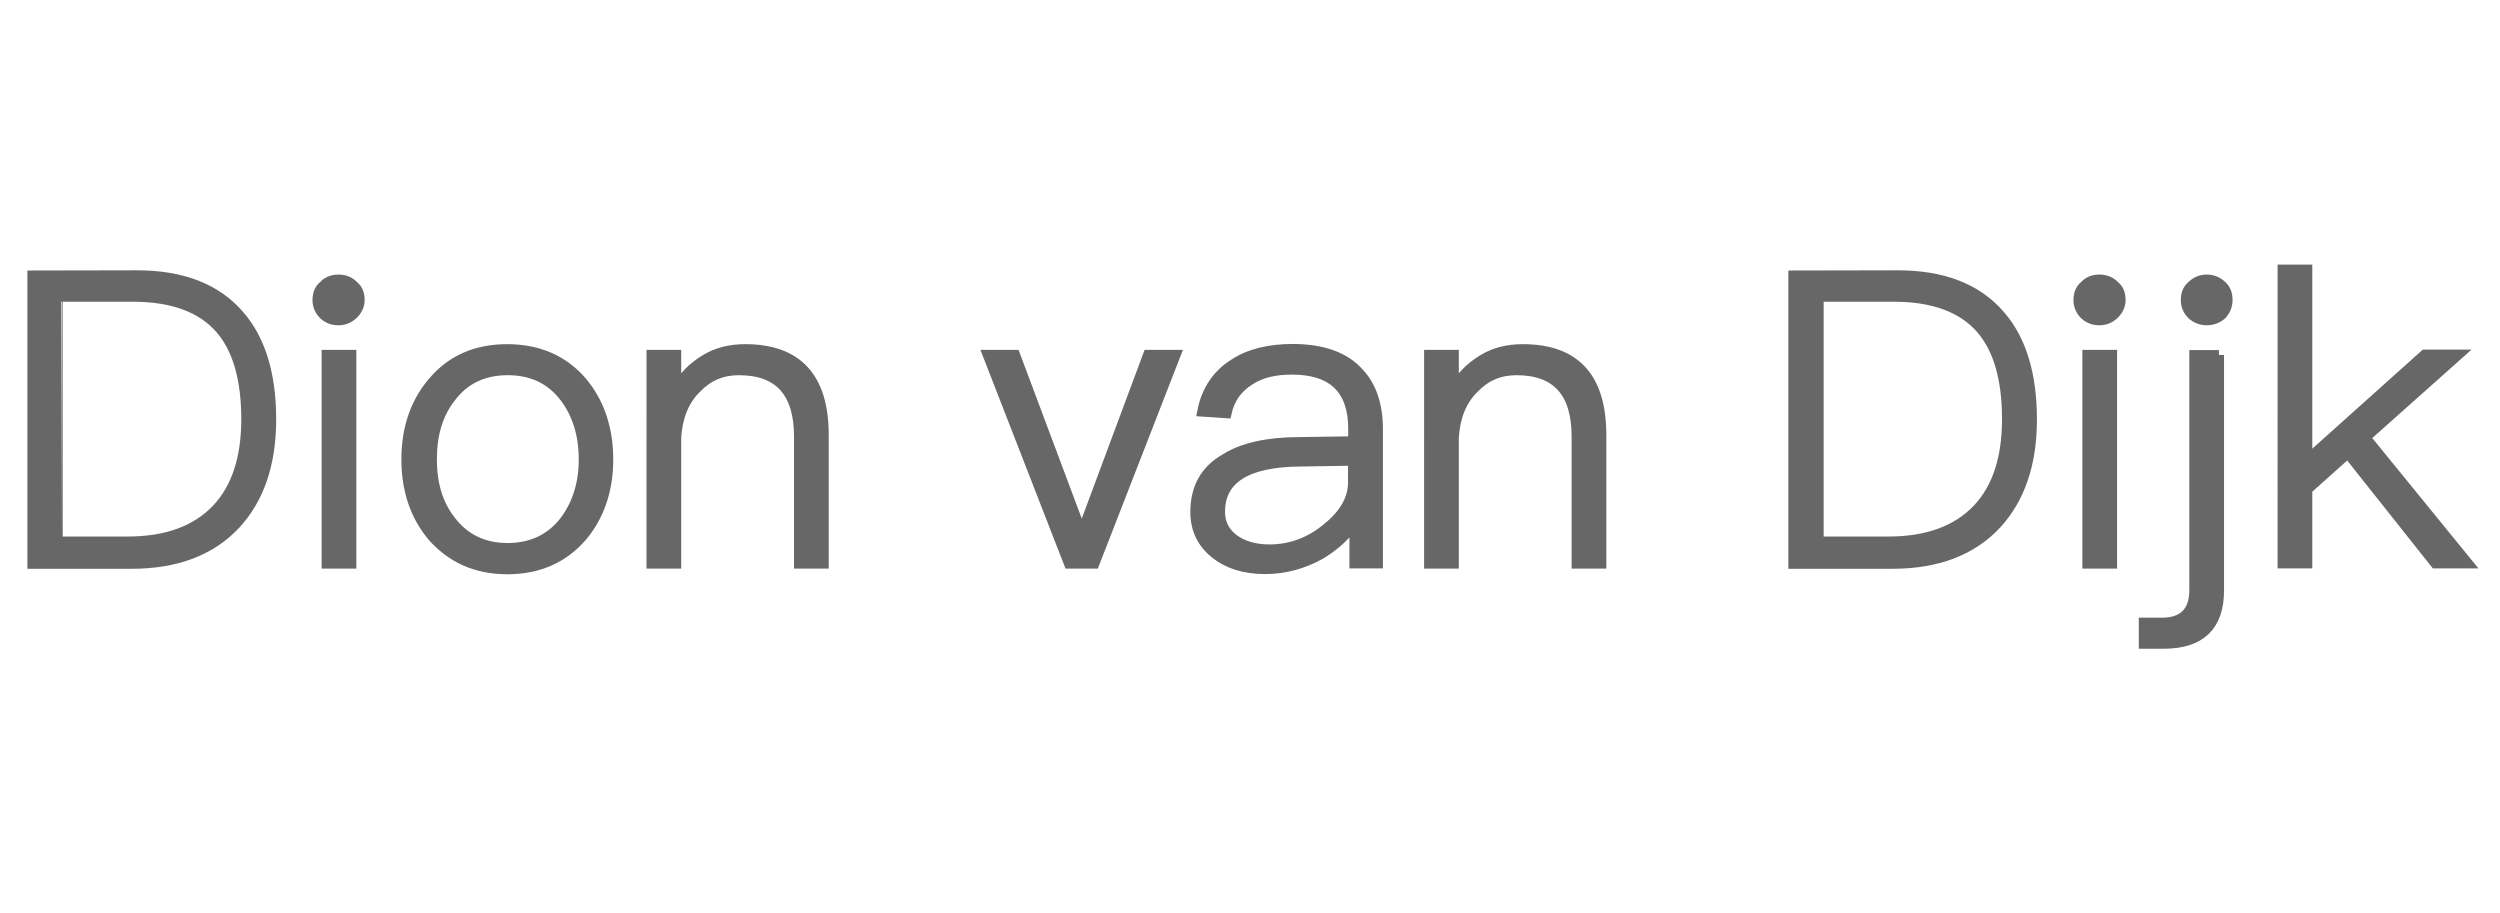 <?xml version="1.0" encoding="utf-8"?>
<!-- Generator: Adobe Illustrator 25.4.1, SVG Export Plug-In . SVG Version: 6.00 Build 0)  -->
<svg version="1.1" id="Laag_1" xmlns="http://www.w3.org/2000/svg" xmlns:xlink="http://www.w3.org/1999/xlink" x="0px" y="0px"
	 viewBox="0 0 1232 450" style="enable-background:new 0 0 1232 450;" xml:space="preserve">
<style type="text/css">
	.st0{fill:#676767;stroke:#676767;stroke-width:5;stroke-miterlimit:10;}
</style>
<g>
	<path class="st0" d="M67.4,135.7c22.4,0,39.3,6.5,50.7,19.9c10.3,11.9,15.5,29,15.5,51.1c0,21.7-5.8,38.8-17.3,51.4
		c-12.1,13.1-29.2,19.7-51.5,19.7H16v-142L67.4,135.7L67.4,135.7z M28.4,266.9h34.5c19.2,0,33.9-5.4,44-16.1
		c9.7-10.3,14.5-25.1,14.5-44.2c0-19.9-4.3-34.6-12.7-44.4c-9.3-10.8-23.8-16-43.3-16h-37C28.4,146.2,28.4,266.9,28.4,266.9z"/>
	<path class="st0" d="M174.2,140.8c2,1.6,3,3.9,3,7c0,2.8-1.2,5.2-3.3,7.2c-2,1.8-4.3,2.8-7.1,2.8c-3,0-5.4-1-7.3-2.8
		c-2-2-3-4.4-3-7.2c0-3,1-5.4,3-7c1.8-2,4.3-3,7.3-3C169.8,137.8,172.3,138.8,174.2,140.8z M173.1,174.9v102.8H161V174.9H173.1z"/>
	<path class="st0" d="M287,188.4c8.4,10.1,12.7,22.9,12.7,38s-4.3,27.6-12.7,37.8c-9.3,10.8-21.6,16.3-37,16.3s-27.6-5.6-37-16.3
		c-8.4-10.1-12.7-22.7-12.7-37.8s4.3-27.9,12.9-38c9.1-10.9,21.4-16.3,36.7-16.3S277.8,177.5,287,188.4z M222.1,195.9
		c-6.3,8-9.3,18.1-9.3,30.5c0,12.1,3,22.2,9.3,30.2c6.9,9,16.2,13.5,28.1,13.5c11.9,0,21.4-4.6,28.2-13.5c6.1-8.2,9.3-18.3,9.3-30.2
		c0-12.4-3.3-22.5-9.3-30.5c-6.9-9.1-16.3-13.5-28.2-13.5C238.3,182.4,228.9,186.8,222.1,195.9z"/>
	<path class="st0" d="M405.9,214.4v63.3h-12.1v-62.5c0-21.9-9.9-32.8-29.7-32.8c-8.4,0-15.3,3-21,9c-6.1,6-9.3,14.2-9.9,24.3v62
		h-12.1V174.9h12.1v16.9c3.6-6.2,8.3-10.9,14.2-14.5c5.8-3.6,12.5-5.2,19.8-5.2C393,172.1,405.9,186.1,405.9,214.4z"/>
	<path class="st0" d="M500.2,174.9l32.9,87.8l32.7-87.8h13.5l-40,102.8h-12.5l-40-102.8L500.2,174.9L500.2,174.9z"/>
	<path class="st0" d="M669.7,183.8c6.1,6.5,9.3,15.7,9.3,27.6v66.2h-11.5v-19.7c-4.3,6-9.9,11.1-16.7,15.2
		c-8.4,4.7-17.5,7.3-27.4,7.3c-10.1,0-18.3-2.6-24.4-7.5c-6.6-5.2-9.9-12.1-9.9-20.5c0-11.9,4.8-20.7,14.7-26.3
		c8.4-5.4,20.8-8.2,36.5-8.2l26.6-0.4v-6.2c0-19.4-10.1-29.2-30.2-29.2c-8.4,0-15.3,1.6-20.8,5.2c-6.1,3.8-9.9,9.1-11.5,16.3
		l-11.9-0.8c2-10.3,7.3-18.3,15.7-23.5c7.4-4.9,17.2-7.3,29.1-7.3C651.7,172.1,662.6,175.8,669.7,183.8z M640.8,227.4
		c-26.4,0.2-39.6,8.5-39.6,24.8c0,5.6,2.2,10,6.6,13.4c4.5,3.4,10.5,5.2,17.8,5.2c10.5,0,20.2-3.6,28.7-10.8
		c8.3-6.7,12.5-14.3,12.5-22.2V227L640.8,227.4z"/>
	<path class="st0" d="M789.1,214.4v63.3H777v-62.5c0-21.9-9.9-32.8-29.7-32.8c-8.4,0-15.3,3-21,9c-6.1,6-9.3,14.2-9.9,24.3v62h-12.1
		V174.9h12.1v16.9c3.6-6.2,8.3-10.9,14.2-14.5c5.8-3.6,12.5-5.2,19.8-5.2C776.3,172.1,789.1,186.1,789.1,214.4z"/>
	<path class="st0" d="M935.1,135.7c22.4,0,39.3,6.5,50.7,19.9c10.3,11.9,15.5,29,15.5,51.1c0,21.7-5.8,38.8-17.3,51.4
		c-12.1,13.1-29.2,19.7-51.5,19.7h-48.7v-142L935.1,135.7L935.1,135.7z M896.1,266.9h34.5c19.2,0,33.9-5.4,44-16.1
		c9.7-10.3,14.5-25.1,14.5-44.2c0-19.9-4.3-34.6-12.7-44.4c-9.3-10.8-23.8-16-43.1-16h-37.1v120.6h-0.1L896.1,266.9L896.1,266.9z"/>
	<path class="st0" d="M1042,140.8c2,1.6,3,3.9,3,7c0,2.8-1.2,5.2-3.3,7.2c-2,1.8-4.3,2.8-7.1,2.8c-3,0-5.4-1-7.3-2.8
		c-2-2-3-4.4-3-7.2c0-3,1-5.4,3-7c1.8-2,4.3-3,7.3-3S1040,138.8,1042,140.8z M1040.8,174.9v102.8h-12.1V174.9H1040.8z"/>
	<path class="st0" d="M1093.5,174.9v116.2c0,17.3-9.1,26.1-27.2,26.1h-9.8v-10.3h8.9c10.5,0,16-5.4,16-16.1V175h12.1V174.9z
		 M1094.9,140.8c1.8,1.6,2.8,3.9,2.8,7c0,2.8-1,5.2-2.8,7.2c-2,1.8-4.6,2.8-7.4,2.8s-5.3-1-7.3-2.8c-2-2-3-4.4-3-7.2c0-3,1-5.4,3-7
		c2-2,4.5-3,7.3-3S1092.8,138.8,1094.9,140.8z"/>
	<path class="st0" d="M1137,132.9v93.8l57.9-51.9h16.5l-45.8,40.8l50.5,62h-16l-43.1-54.3l-20,17.9v36.4h-12.1V132.9H1137z"/>
</g>
</svg>
